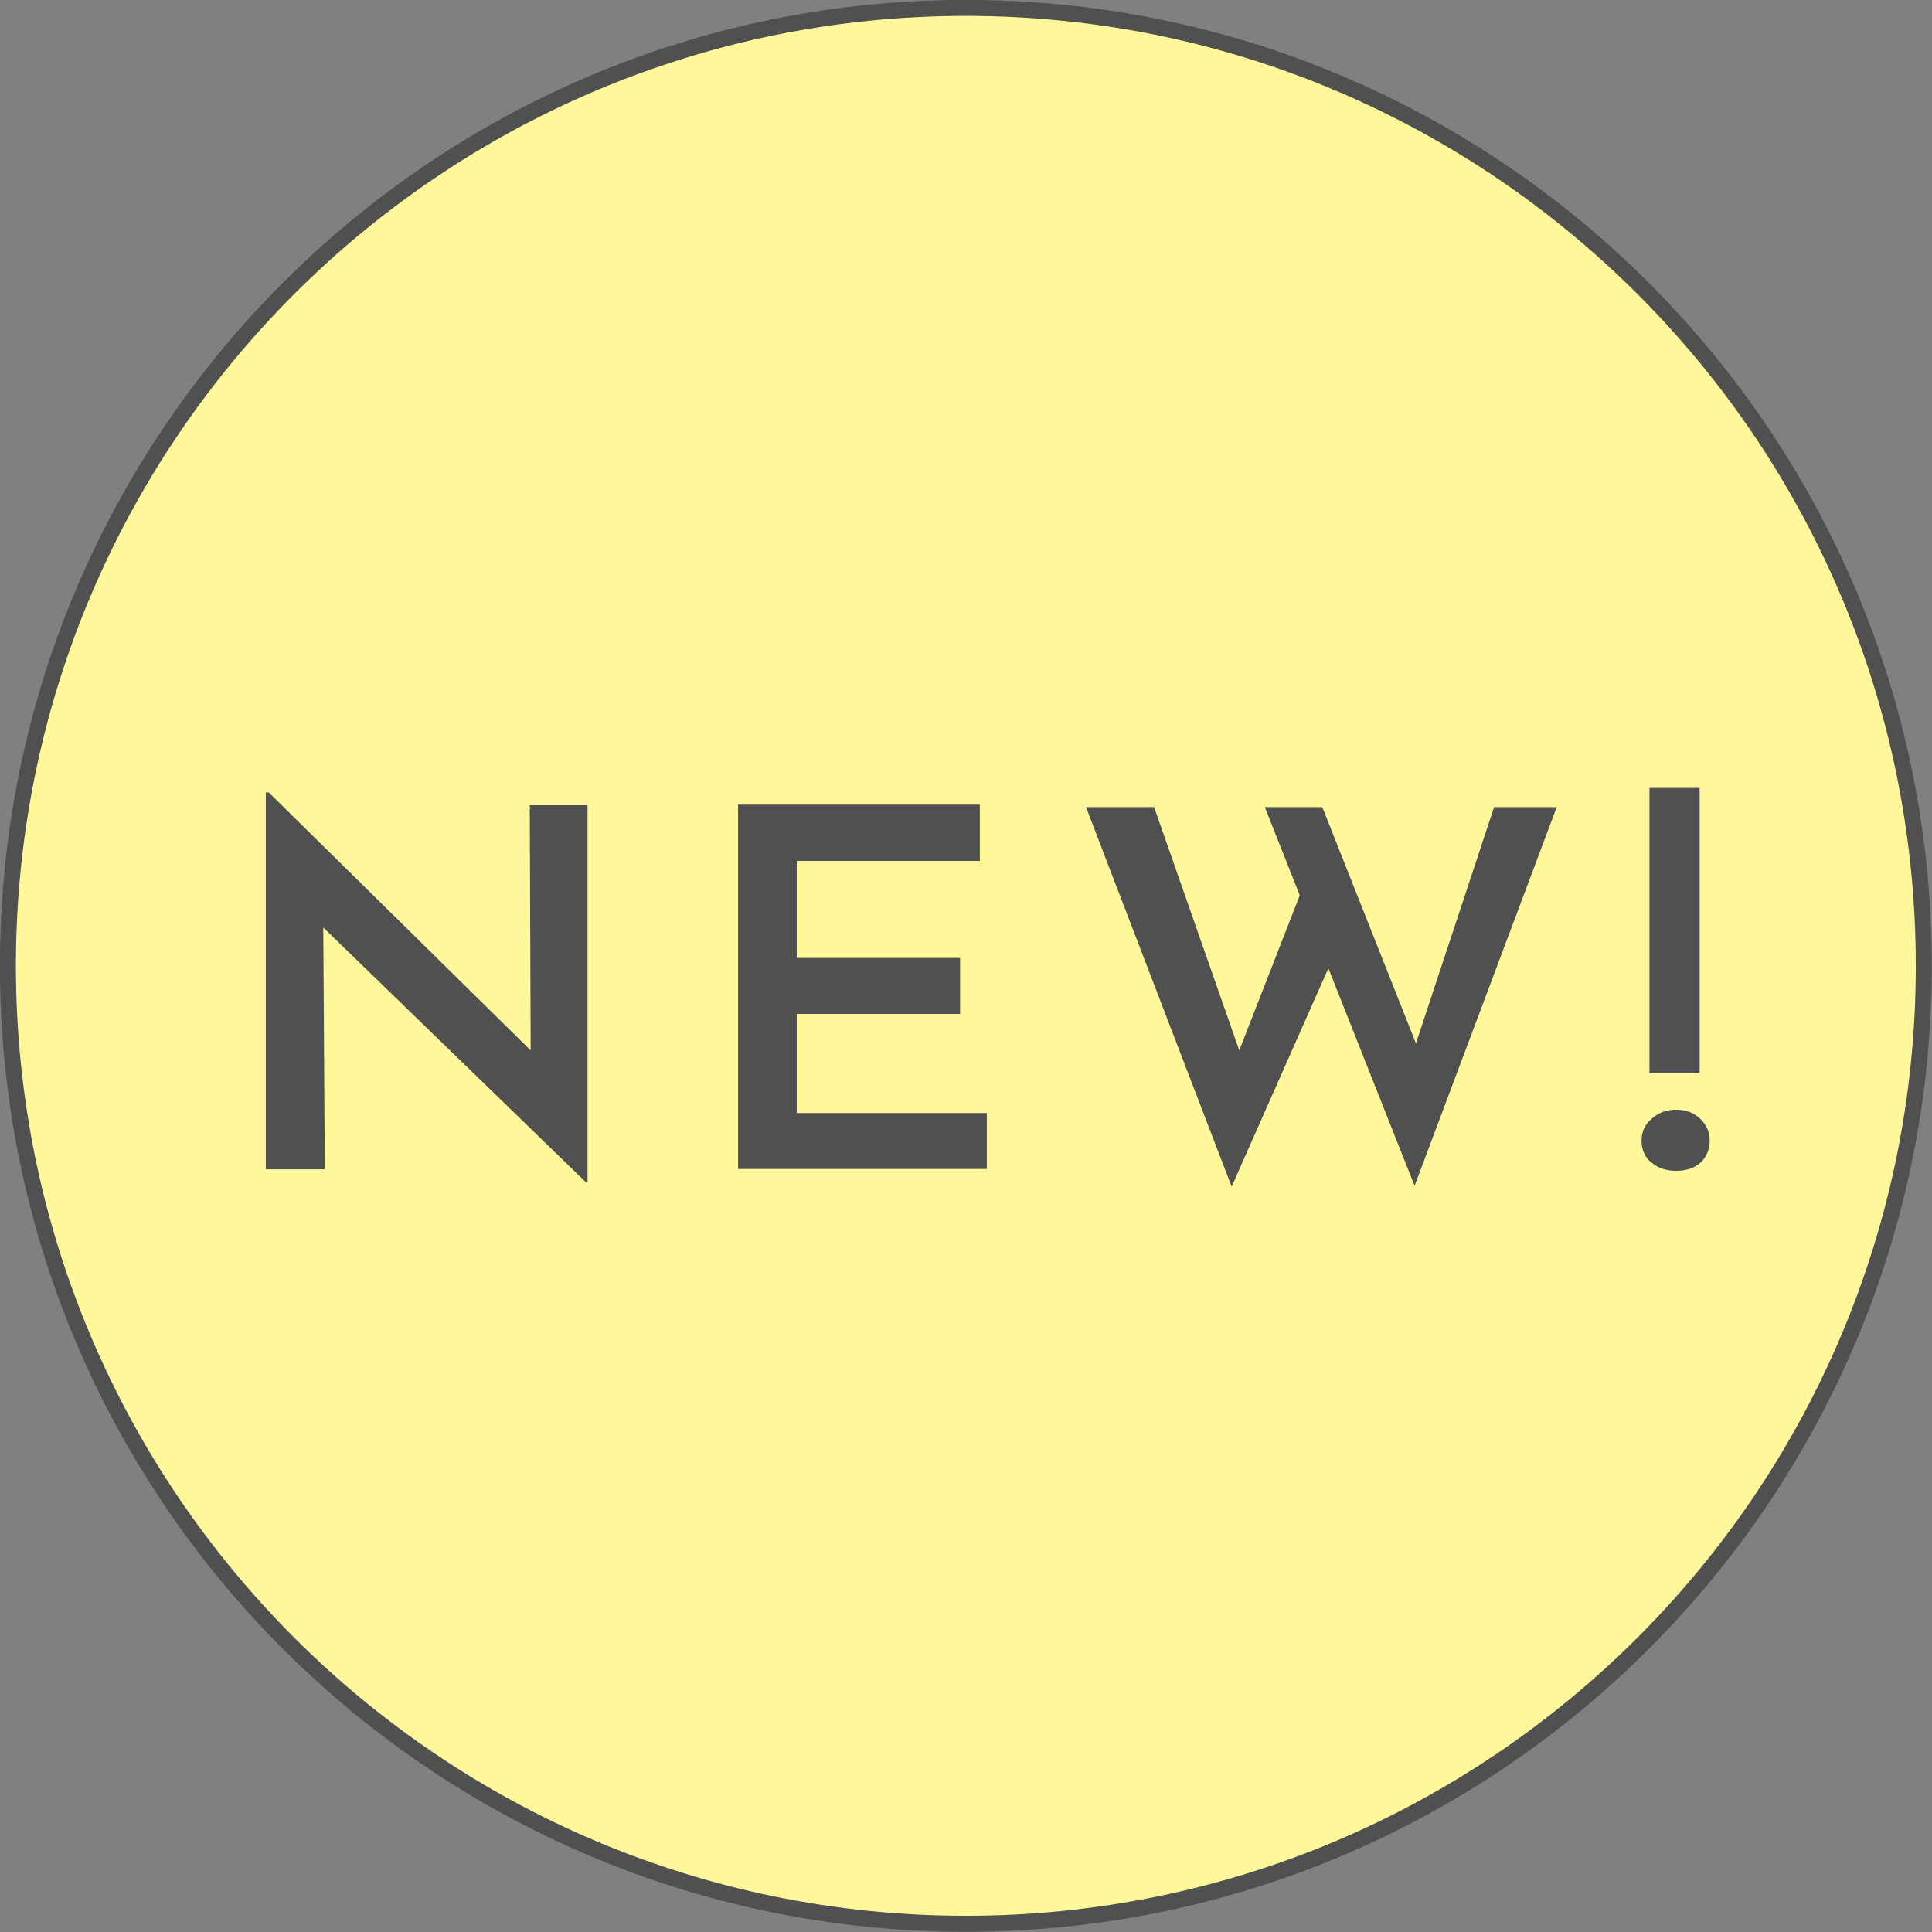 <svg width="64" height="64" viewBox="0 0 64 64" fill="none" xmlns="http://www.w3.org/2000/svg">
<rect x="0" y="0" width="64" height="64" fill="#808080" stroke="none"/>
<g clip-path="url(#clip0_314_3110)">
<path d="M31.995 63.728C49.52 63.728 63.728 49.52 63.728 31.995C63.728 14.469 49.52 0.262 31.995 0.262C14.469 0.262 0.262 14.469 0.262 31.995C0.262 49.52 14.469 63.728 31.995 63.728Z" fill="#FFF89B" stroke="#505050" stroke-width="0.53" stroke-miterlimit="10"/>
<path d="M19.463 26.666V39.167H19.413L10.709 30.725L10.759 38.734H8.805V26.252H8.905L17.579 34.795L17.549 26.675H19.473L19.463 26.666Z" fill="#505050"/>
<path d="M32.458 26.666V28.519H26.393V31.733H31.803V33.587H26.393V36.871H32.69V38.724H24.449V26.656H32.458V26.666Z" fill="#505050"/>
<path d="M46.855 39.268L44.004 32.075L40.8 39.309L35.975 26.736H38.231L41.052 34.795L43.057 29.658L41.898 26.736H43.802L46.905 34.564L49.494 26.736H51.569L46.865 39.268H46.855Z" fill="#505050"/>
<path d="M54.701 38.513C54.49 38.331 54.379 38.09 54.379 37.787C54.379 37.485 54.49 37.254 54.711 37.062C54.933 36.861 55.205 36.76 55.527 36.76C55.85 36.76 56.112 36.861 56.323 37.062C56.535 37.264 56.636 37.505 56.636 37.787C56.636 38.069 56.535 38.321 56.333 38.513C56.132 38.694 55.86 38.785 55.527 38.785C55.195 38.785 54.923 38.694 54.711 38.513H54.701ZM56.303 26.102V35.551H54.641V26.102H56.303Z" fill="#505050"/>
</g>
<defs>
<clipPath id="clip0_314_3110">
<rect width="64" height="64" fill="white"/>
</clipPath>
</defs>
</svg>

